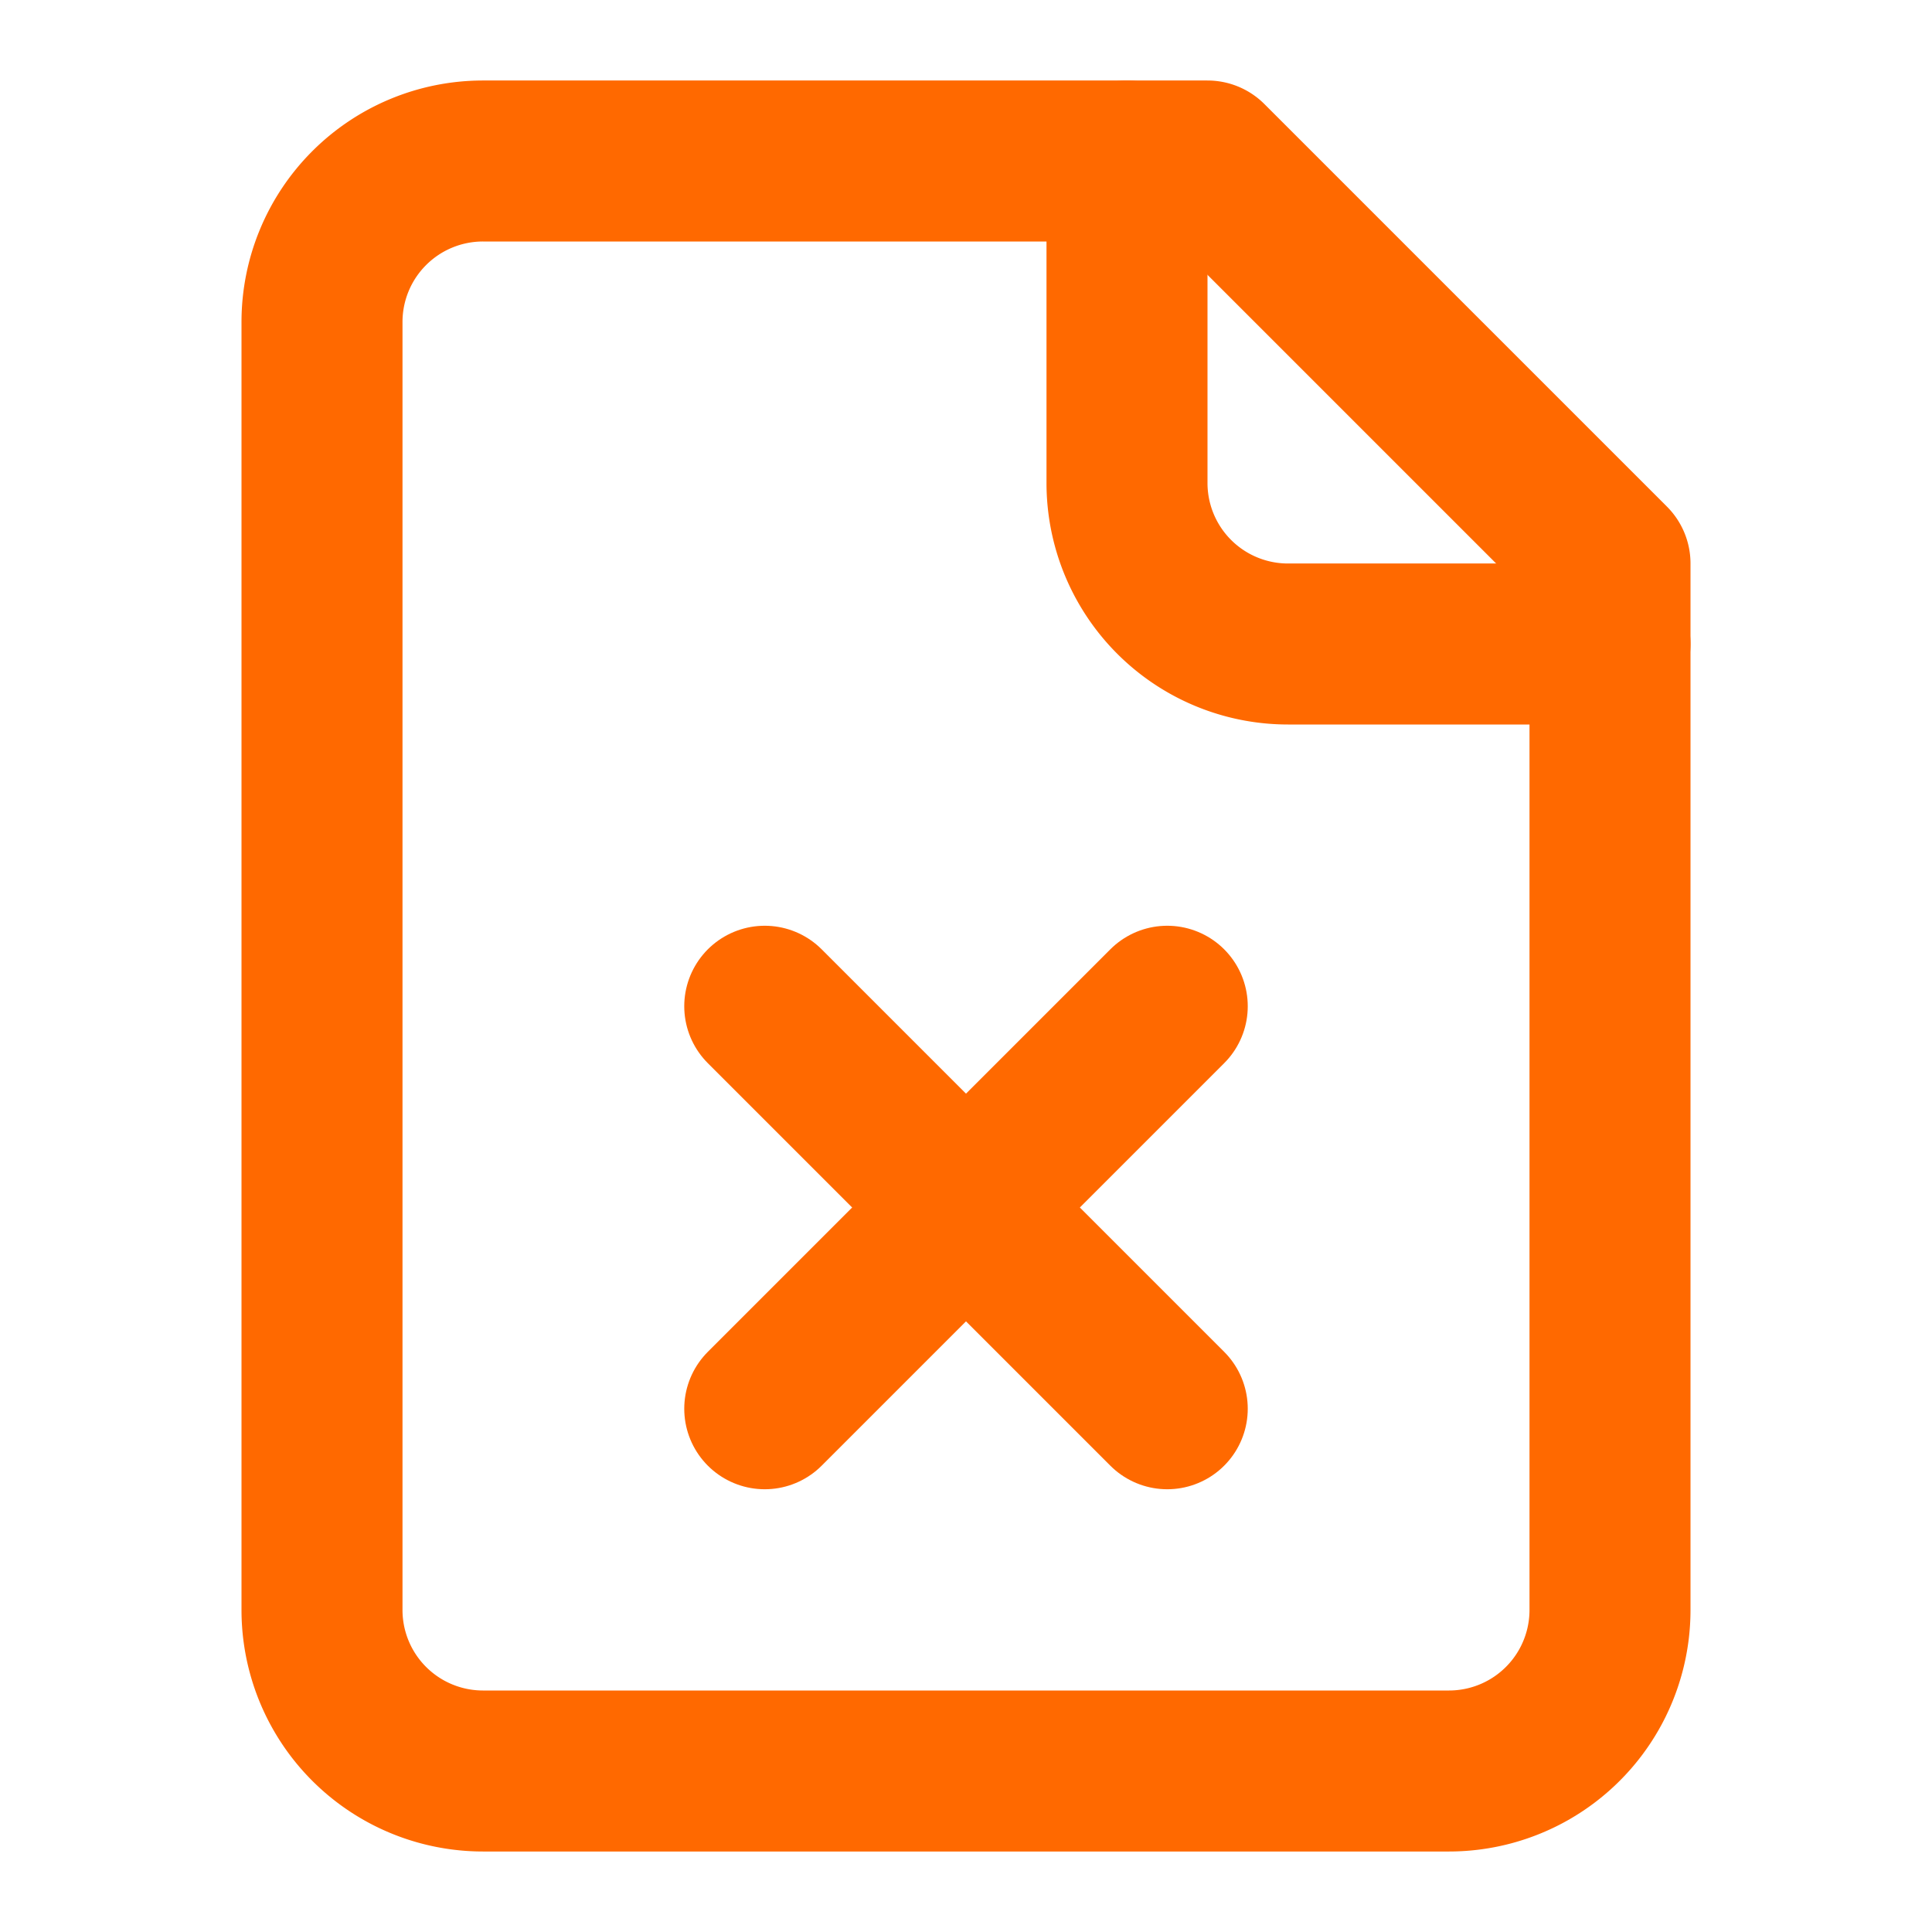 <svg xmlns="http://www.w3.org/2000/svg" width="24" height="24" viewBox="0 0 24 24" fill="none" stroke="#FF6900" stroke-width="2" stroke-linecap="round" stroke-linejoin="round" class="lucide lucide-file-x w-8 h-8" aria-hidden="true">
  <path d="M15 2H6a2 2 0 0 0-2 2v16a2 2 0 0 0 2 2h12a2 2 0 0 0 2-2V7Z"></path>
  <path d="M14 2v4a2 2 0 0 0 2 2h4"></path>
  <path d="m14.5 12.5-5 5"></path>
  <path d="m9.5 12.5 5 5"></path>
</svg>
